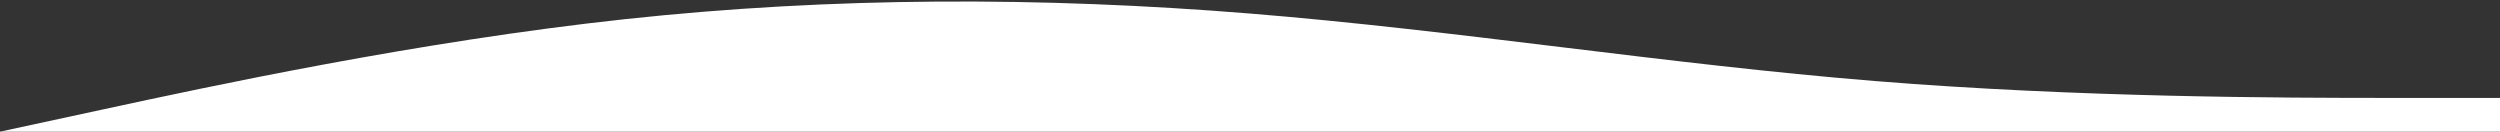 <?xml version="1.0" encoding="UTF-8"?> <svg xmlns="http://www.w3.org/2000/svg" xmlns:xlink="http://www.w3.org/1999/xlink" width="1500px" height="79px" viewBox="0 0 1500 79" version="1.1"><rect x="0" y="0" width="1500" height="79" fill="#333333" stroke="none"/><!-- Generator: Sketch 58 (84663) - https://sketch.com --><title>generic-wave-foreground-White</title><desc>Created with Sketch.</desc><g id="Page-1" stroke="none" stroke-width="1" fill="none" fill-rule="evenodd"><g id="Sureshot-" transform="translate(-171, -2718)" fill="#FFFFFF"><g id="generic-wave-foreground-White" transform="translate(171, 2718)"><path d="M62.5,65.5 C125,52 250,25 375,11.5 C500,-2 625,-2 750,8.125 C875,18.25 1000,38.5 1125,48.625 C1247.5,58.547 1370,58.746 1433.676,58.75 L1500,58.75 L1500,79 L0,79 L62.5,65.5 Z" id="Combined-Shape"></path></g></g></g></svg> 
